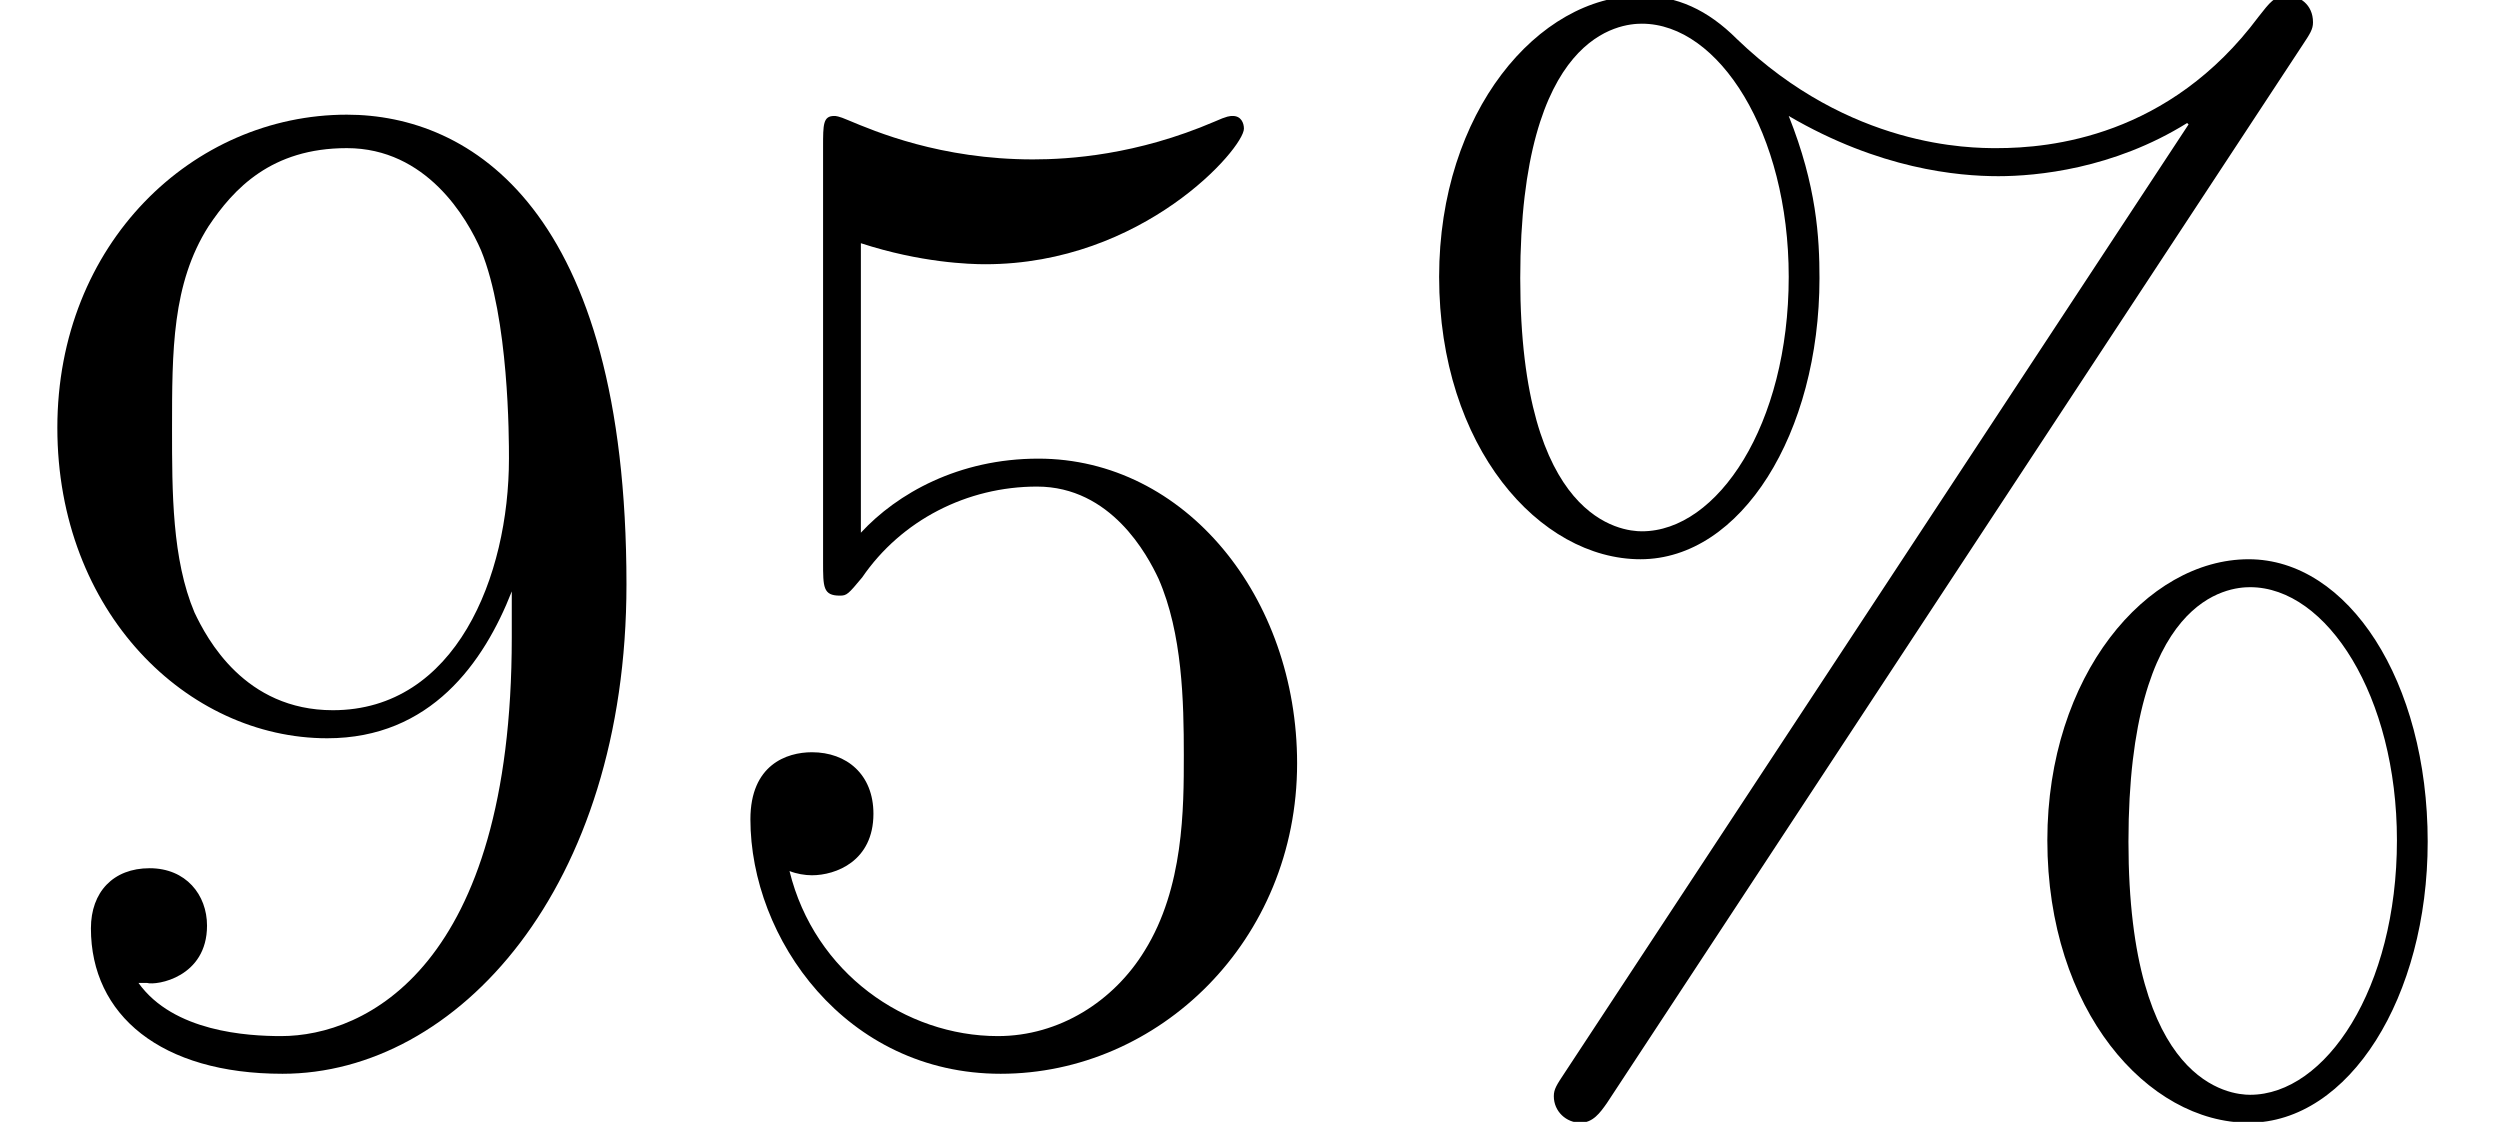 <?xml version='1.0'?>
<!-- This file was generated by dvisvgm 1.6 -->
<svg height='13.241pt' version='1.1' viewBox='147.916 285.825 29.506 13.241' width='29.506pt' xmlns='http://www.w3.org/2000/svg' xmlns:xlink='http://www.w3.org/1999/xlink'>
<defs>
<path d='M9.064 -1.727C9.064 -3.097 8.385 -4.133 7.539 -4.133C6.67 -4.133 5.824 -3.144 5.824 -1.739C5.824 -0.286 6.682 0.667 7.539 0.667S9.064 -0.405 9.064 -1.727ZM7.551 0.429C7.385 0.429 6.515 0.345 6.515 -1.727C6.515 -3.823 7.373 -3.895 7.551 -3.895C8.206 -3.895 8.802 -2.966 8.802 -1.739C8.802 -0.476 8.194 0.429 7.551 0.429ZM7.992 -8.504C8.063 -8.611 8.087 -8.647 8.087 -8.707C8.087 -8.861 7.968 -8.933 7.873 -8.933C7.754 -8.933 7.718 -8.873 7.623 -8.754C6.86 -7.73 5.848 -7.635 5.395 -7.635C5.169 -7.635 4.145 -7.635 3.18 -8.564C2.93 -8.814 2.668 -8.933 2.358 -8.933C1.489 -8.933 0.643 -7.944 0.643 -6.539C0.643 -5.086 1.501 -4.133 2.358 -4.133S3.883 -5.205 3.883 -6.527C3.883 -6.872 3.859 -7.313 3.621 -7.909C4.395 -7.456 5.062 -7.396 5.407 -7.396C5.729 -7.396 6.384 -7.456 7.015 -7.849L7.027 -7.837L1.715 0.238C1.644 0.345 1.62 0.381 1.62 0.441C1.62 0.572 1.727 0.667 1.846 0.667C1.953 0.667 2.013 0.584 2.072 0.5L7.992 -8.504ZM2.37 -4.371C2.203 -4.371 1.334 -4.455 1.334 -6.527C1.334 -8.623 2.192 -8.695 2.37 -8.695C3.025 -8.695 3.621 -7.766 3.621 -6.539C3.621 -5.276 3.013 -4.371 2.37 -4.371Z' id='g35-37'/>
<path d='M1.525 -6.825C2.037 -6.658 2.454 -6.646 2.585 -6.646C3.93 -6.646 4.788 -7.635 4.788 -7.801C4.788 -7.849 4.764 -7.909 4.693 -7.909C4.669 -7.909 4.645 -7.909 4.538 -7.861C3.871 -7.575 3.299 -7.539 2.99 -7.539C2.203 -7.539 1.644 -7.778 1.417 -7.873C1.334 -7.909 1.31 -7.909 1.298 -7.909C1.203 -7.909 1.203 -7.837 1.203 -7.647V-4.109C1.203 -3.895 1.203 -3.823 1.346 -3.823C1.405 -3.823 1.417 -3.835 1.536 -3.978C1.87 -4.466 2.43 -4.752 3.025 -4.752C3.657 -4.752 3.966 -4.169 4.061 -3.966C4.264 -3.502 4.276 -2.918 4.276 -2.465S4.276 -1.334 3.942 -0.798C3.68 -0.369 3.216 -0.071 2.692 -0.071C1.906 -0.071 1.131 -0.607 0.917 -1.477C0.977 -1.453 1.048 -1.441 1.108 -1.441C1.31 -1.441 1.632 -1.56 1.632 -1.965C1.632 -2.299 1.405 -2.489 1.108 -2.489C0.893 -2.489 0.584 -2.382 0.584 -1.918C0.584 -0.905 1.394 0.25 2.716 0.25C4.061 0.25 5.241 -0.881 5.241 -2.394C5.241 -3.811 4.288 -4.99 3.037 -4.99C2.358 -4.99 1.834 -4.693 1.525 -4.359V-6.825Z' id='g35-53'/>
<path d='M4.359 -3.466C4.359 -0.655 3.109 -0.071 2.394 -0.071C2.108 -0.071 1.477 -0.107 1.179 -0.524H1.251C1.334 -0.5 1.763 -0.572 1.763 -1.012C1.763 -1.274 1.584 -1.501 1.274 -1.501S0.774 -1.298 0.774 -0.989C0.774 -0.25 1.37 0.25 2.406 0.25C3.895 0.25 5.336 -1.334 5.336 -3.919C5.336 -7.122 4.002 -7.92 2.954 -7.92C1.644 -7.92 0.488 -6.825 0.488 -5.253S1.596 -2.608 2.787 -2.608C3.668 -2.608 4.121 -3.252 4.359 -3.859V-3.466ZM2.835 -2.847C2.084 -2.847 1.763 -3.454 1.656 -3.68C1.465 -4.133 1.465 -4.705 1.465 -5.241C1.465 -5.908 1.465 -6.479 1.775 -6.968C1.989 -7.289 2.311 -7.635 2.954 -7.635C3.633 -7.635 3.978 -7.039 4.097 -6.765C4.335 -6.182 4.335 -5.169 4.335 -4.99C4.335 -3.99 3.883 -2.847 2.835 -2.847Z' id='g35-57'/>
<use id='g40-37' transform='scale(1.004)' xlink:href='#g35-37'/>
<use id='g40-53' transform='scale(1.004)' xlink:href='#g35-53'/>
<use id='g40-57' transform='scale(1.004)' xlink:href='#g35-57'/>
</defs>
<g id='page41' transform='matrix(1.38 0 0 1.38 0 0)'>
<use x='107.186' xlink:href='#g40-57' y='216.052'/>
<use x='113.017' xlink:href='#g40-53' y='216.052'/>
<use x='118.848' xlink:href='#g40-37' y='216.052'/>
</g>
</svg>
